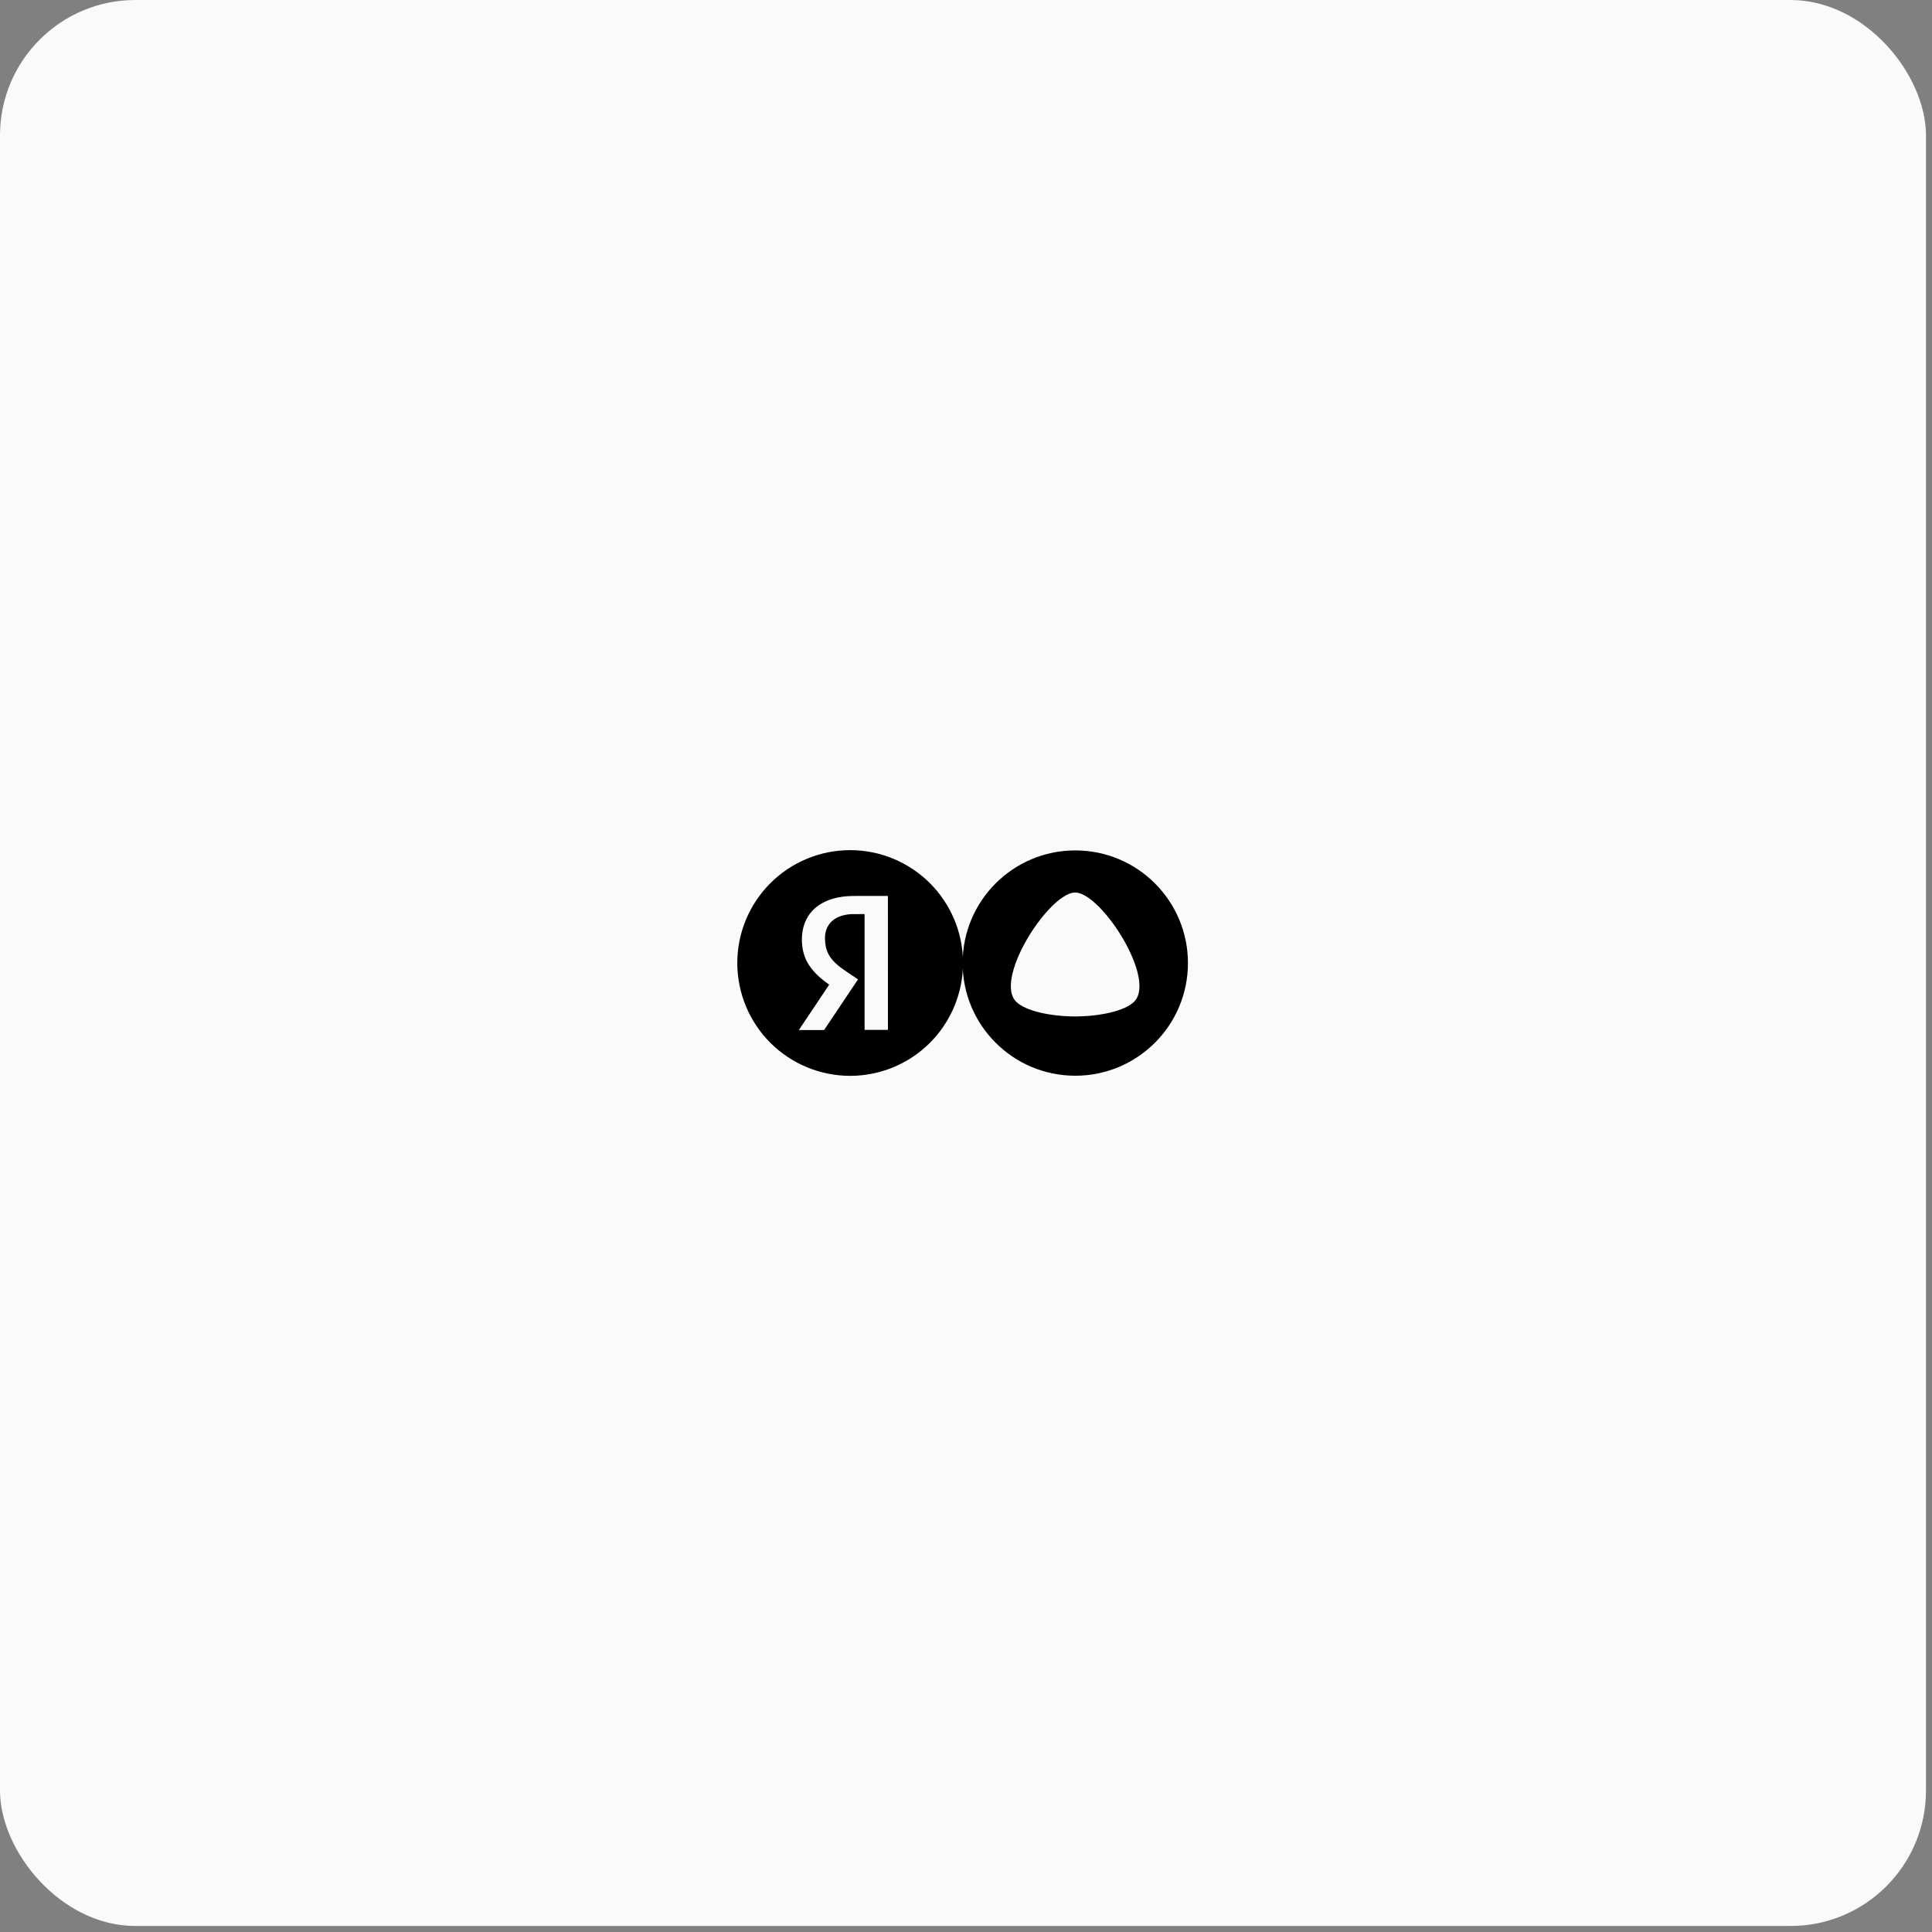<?xml version="1.0" encoding="UTF-8"?> <svg xmlns="http://www.w3.org/2000/svg" width="214" height="214" viewBox="0 0 214 214" fill="none"><rect x="0" y="0" width="214" height="214" fill="#808080" stroke="none"/><rect width="213.333" height="213.333" rx="15" fill="#FAFAFA"></rect><path d="M106.668 106.667C106.668 109.982 105.35 113.161 103.006 115.506C100.661 117.85 97.482 119.167 94.167 119.167C92.525 119.167 90.901 118.843 89.384 118.215C87.867 117.587 86.489 116.666 85.328 115.506C82.985 113.161 81.667 109.982 81.667 106.667C81.667 103.352 82.985 100.172 85.328 97.828C87.672 95.484 90.852 94.167 94.167 94.167C97.482 94.167 100.661 95.484 103.006 97.828C105.35 100.172 106.668 103.352 106.668 106.667ZM88.502 114.091H91.256C91.264 114.091 91.274 114.089 91.281 114.085C91.288 114.081 91.295 114.075 91.299 114.068L95.024 108.503C95.028 108.498 95.029 108.491 95.028 108.484C95.027 108.477 95.023 108.471 95.017 108.468C94.294 107.98 93.876 107.698 93.763 107.622C92.915 107.053 92.028 106.382 91.636 105.409C91.454 104.957 91.387 104.466 91.38 103.95C91.371 103.057 91.715 102.269 92.481 101.779C93.079 101.398 93.816 101.258 94.514 101.251C94.865 101.248 95.277 101.248 95.75 101.25C95.754 101.25 95.758 101.252 95.762 101.256C95.765 101.259 95.768 101.264 95.768 101.268V114.054C95.768 114.06 95.769 114.065 95.773 114.07C95.778 114.074 95.783 114.076 95.79 114.076H98.329C98.331 114.076 98.335 114.075 98.338 114.074C98.341 114.073 98.344 114.071 98.347 114.069C98.347 114.069 98.349 114.064 98.351 114.061C98.352 114.058 98.353 114.055 98.353 114.052L98.349 99.251L98.348 99.246L98.345 99.242L98.34 99.24L98.335 99.24C98.33 99.241 97.181 99.24 94.886 99.24C94.54 99.24 94.228 99.248 93.95 99.264C91.947 99.381 89.942 100.195 89.159 102.191C88.836 103.01 88.764 103.928 88.867 104.799C88.959 105.581 89.207 106.28 89.611 106.898C90.176 107.762 90.982 108.461 91.824 109.052C91.83 109.056 91.834 109.062 91.835 109.07C91.837 109.077 91.835 109.085 91.831 109.091L88.495 114.078L88.493 114.082L88.495 114.087L88.498 114.09L88.502 114.091Z" fill="black"></path><path fill-rule="evenodd" clip-rule="evenodd" d="M119.105 94.196C125.997 94.196 131.584 99.783 131.584 106.675C131.584 113.567 125.997 119.154 119.105 119.154C112.212 119.154 106.626 113.567 106.626 106.675C106.626 99.783 112.212 94.196 119.105 94.196ZM119.094 98.858C117.445 98.866 114.726 101.99 113.166 105.136C113.124 105.224 113.081 105.312 113.039 105.399C112.623 106.277 112.301 107.15 112.122 107.951C111.838 109.232 111.919 110.329 112.566 110.966C113.59 111.974 116.313 112.578 119.091 112.589C121.868 112.578 124.593 111.974 125.614 110.966C125.835 110.748 125.99 110.476 126.088 110.162C127.104 106.865 121.727 98.871 119.094 98.858Z" fill="black"></path></svg> 